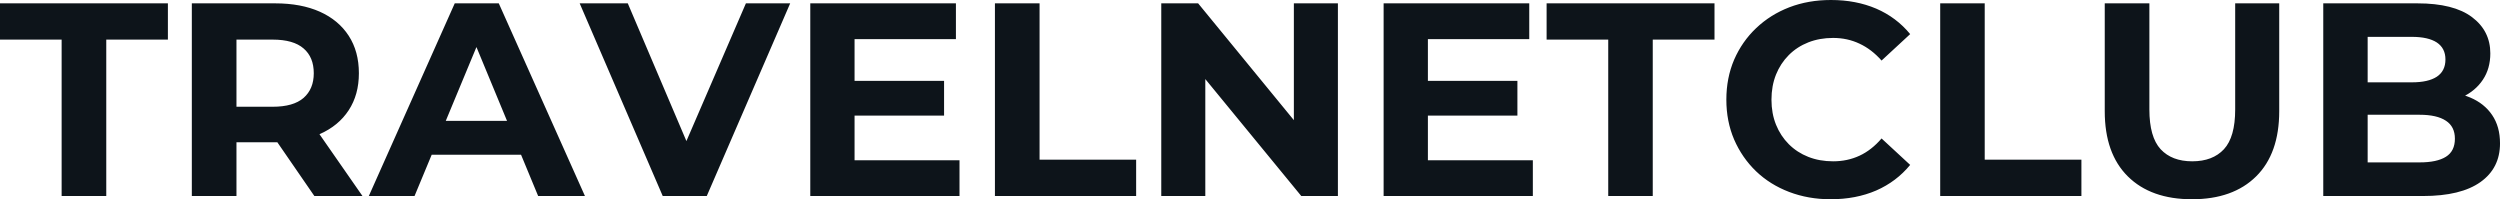 <svg fill="#0d141a" viewBox="0 0 208.909 16.652" height="100%" width="100%" xmlns="http://www.w3.org/2000/svg"><path preserveAspectRatio="none" d="M8.88 16.38L5.15 16.38L5.15 3.31L0 3.31L0 0.28L14.03 0.28L14.03 3.31L8.88 3.31L8.88 16.38ZM19.76 16.38L16.03 16.38L16.03 0.28L23 0.28Q25.16 0.28 26.73 0.98Q28.29 1.68 29.14 2.99Q29.99 4.30 29.99 6.12L29.99 6.12Q29.99 7.91 29.14 9.21Q28.29 10.51 26.73 11.20Q25.16 11.89 23 11.89L23 11.89L18.10 11.89L19.76 10.26L19.76 16.38ZM30.29 16.38L26.27 16.38L22.24 10.53L26.22 10.53L30.29 16.38ZM19.76 1.54L19.76 10.67L18.10 8.92L22.79 8.92Q24.52 8.92 25.37 8.18Q26.22 7.43 26.22 6.12L26.22 6.12Q26.22 4.78 25.37 4.05Q24.52 3.31 22.79 3.31L22.79 3.31L18.10 3.31L19.76 1.54ZM34.64 16.38L30.82 16.38L38.00 0.28L41.68 0.28L48.88 16.38L44.97 16.38L39.08 2.16L40.55 2.16L34.64 16.38ZM44.69 12.93L34.41 12.93L35.40 10.10L43.68 10.10L44.69 12.93ZM59.06 16.38L55.38 16.38L48.44 0.28L52.46 0.28L58.53 14.54L56.17 14.54L62.33 0.28L66.03 0.28L59.06 16.38ZM71.14 9.66L71.14 6.76L78.89 6.76L78.89 9.66L71.14 9.66ZM71.41 3.27L71.41 13.39L80.18 13.39L80.18 16.38L67.71 16.38L67.71 0.28L79.88 0.28L79.88 3.27L71.41 3.27ZM94.94 16.38L83.14 16.38L83.14 0.28L86.87 0.28L86.87 13.34L94.94 13.34L94.94 16.38ZM100.72 16.38L97.04 16.38L97.04 0.28L100.12 0.28L109.62 11.87L108.12 11.87L108.12 0.28L111.80 0.28L111.80 16.38L108.74 16.38L99.22 4.78L100.72 4.78L100.72 16.38ZM119.05 9.66L119.05 6.76L126.80 6.76L126.80 9.66L119.05 9.66ZM119.32 3.27L119.32 13.39L128.09 13.39L128.09 16.38L115.62 16.38L115.62 0.28L127.79 0.28L127.79 3.27L119.32 3.27ZM138.11 16.38L134.39 16.38L134.39 3.31L129.24 3.31L129.24 0.28L143.27 0.28L143.27 3.31L138.11 3.31L138.11 16.38ZM152.97 16.65L152.97 16.65Q151.11 16.65 149.51 16.04Q147.91 15.43 146.74 14.31Q145.57 13.18 144.91 11.66Q144.26 10.14 144.26 8.33L144.26 8.33Q144.26 6.51 144.91 4.99Q145.57 3.47 146.75 2.35Q147.94 1.22 149.52 0.61Q151.11 0 153.00 0L153.00 0Q155.09 0 156.78 0.72Q158.47 1.45 159.62 2.85L159.62 2.85L157.23 5.06Q156.40 4.12 155.39 3.65Q154.38 3.17 153.18 3.17L153.18 3.17Q152.05 3.17 151.11 3.54Q150.17 3.91 149.48 4.60Q148.79 5.29 148.41 6.23Q148.03 7.18 148.03 8.33L148.03 8.33Q148.03 9.48 148.41 10.42Q148.79 11.36 149.48 12.05Q150.17 12.74 151.11 13.11Q152.05 13.48 153.18 13.48L153.18 13.48Q154.38 13.48 155.39 13.01Q156.40 12.54 157.23 11.57L157.23 11.57L159.62 13.78Q158.47 15.18 156.78 15.92Q155.09 16.65 152.97 16.65ZM173.93 16.38L162.13 16.38L162.13 0.28L165.85 0.28L165.85 13.34L173.93 13.34L173.93 16.38ZM183.17 16.65L183.17 16.65Q179.74 16.65 177.81 14.74Q175.88 12.83 175.88 9.29L175.88 9.29L175.88 0.28L179.61 0.28L179.61 9.15Q179.61 11.45 180.55 12.47Q181.49 13.48 183.19 13.48L183.19 13.48Q184.90 13.48 185.84 12.47Q186.78 11.45 186.78 9.15L186.78 9.15L186.78 0.28L190.46 0.28L190.46 9.29Q190.46 12.83 188.53 14.74Q186.60 16.65 183.17 16.65ZM202.47 16.38L194.14 16.38L194.14 0.28L202.01 0.28Q205.04 0.28 206.57 1.43Q208.10 2.58 208.10 4.46L208.10 4.46Q208.10 5.73 207.48 6.66Q206.86 7.59 205.78 8.10Q204.70 8.60 203.30 8.60L203.30 8.60L203.73 7.66Q205.25 7.66 206.42 8.15Q207.60 8.65 208.25 9.61Q208.91 10.58 208.91 11.98L208.91 11.98Q208.91 14.05 207.28 15.21Q205.64 16.38 202.47 16.38L202.47 16.38ZM197.85 3.08L197.85 13.57L202.19 13.57Q203.64 13.57 204.39 13.10Q205.14 12.63 205.14 11.59L205.14 11.59Q205.14 10.58 204.39 10.09Q203.64 9.59 202.19 9.59L202.19 9.59L197.57 9.59L197.57 6.88L201.55 6.88Q202.91 6.88 203.63 6.41Q204.35 5.93 204.35 4.97L204.35 4.97Q204.35 4.03 203.63 3.55Q202.91 3.08 201.55 3.08L201.55 3.08L197.85 3.08Z"></path></svg>